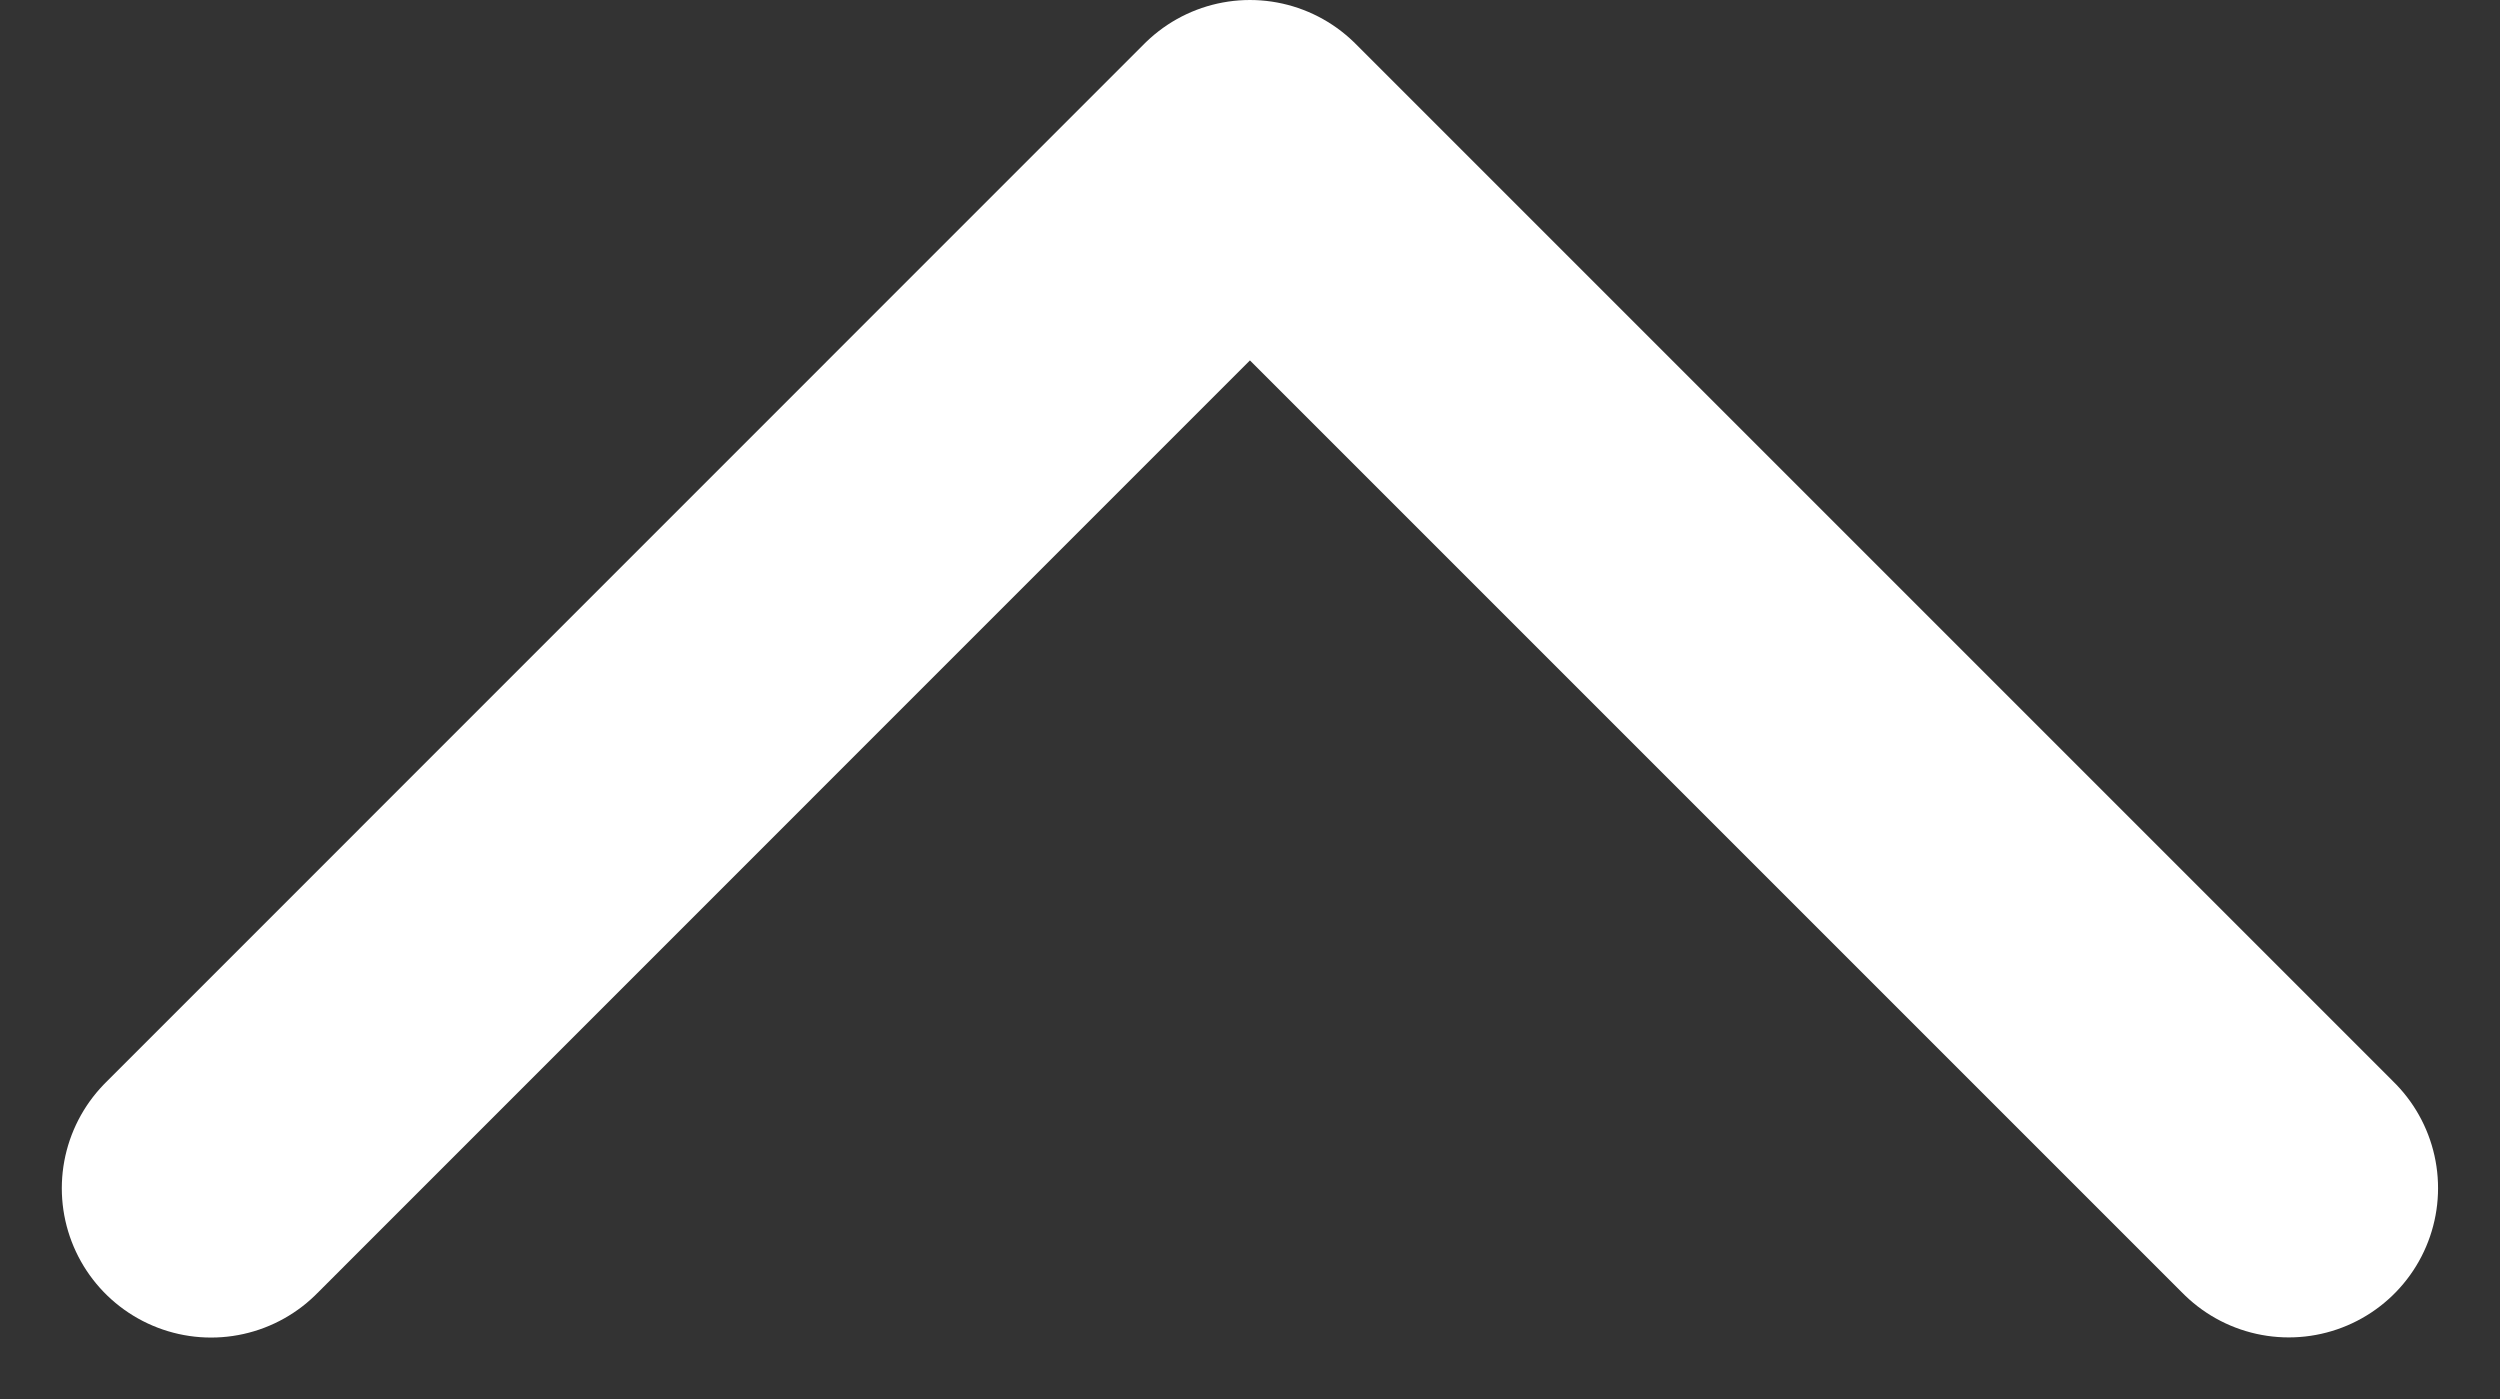 <svg xmlns="http://www.w3.org/2000/svg" width="16.747" height="9.374" viewBox="0 0 16.747 9.374">
  <rect x="0" y="0" width="16.747" height="9.374" fill="#333333" stroke="none"/>
  <path id="路径_7017" data-name="路径 7017" d="M0-2.966,6.959-9.926l6.959,6.959" transform="translate(1.414 10.926)" fill="none" stroke="#fff" stroke-linecap="round" stroke-linejoin="round" stroke-width="2"/>
</svg>
